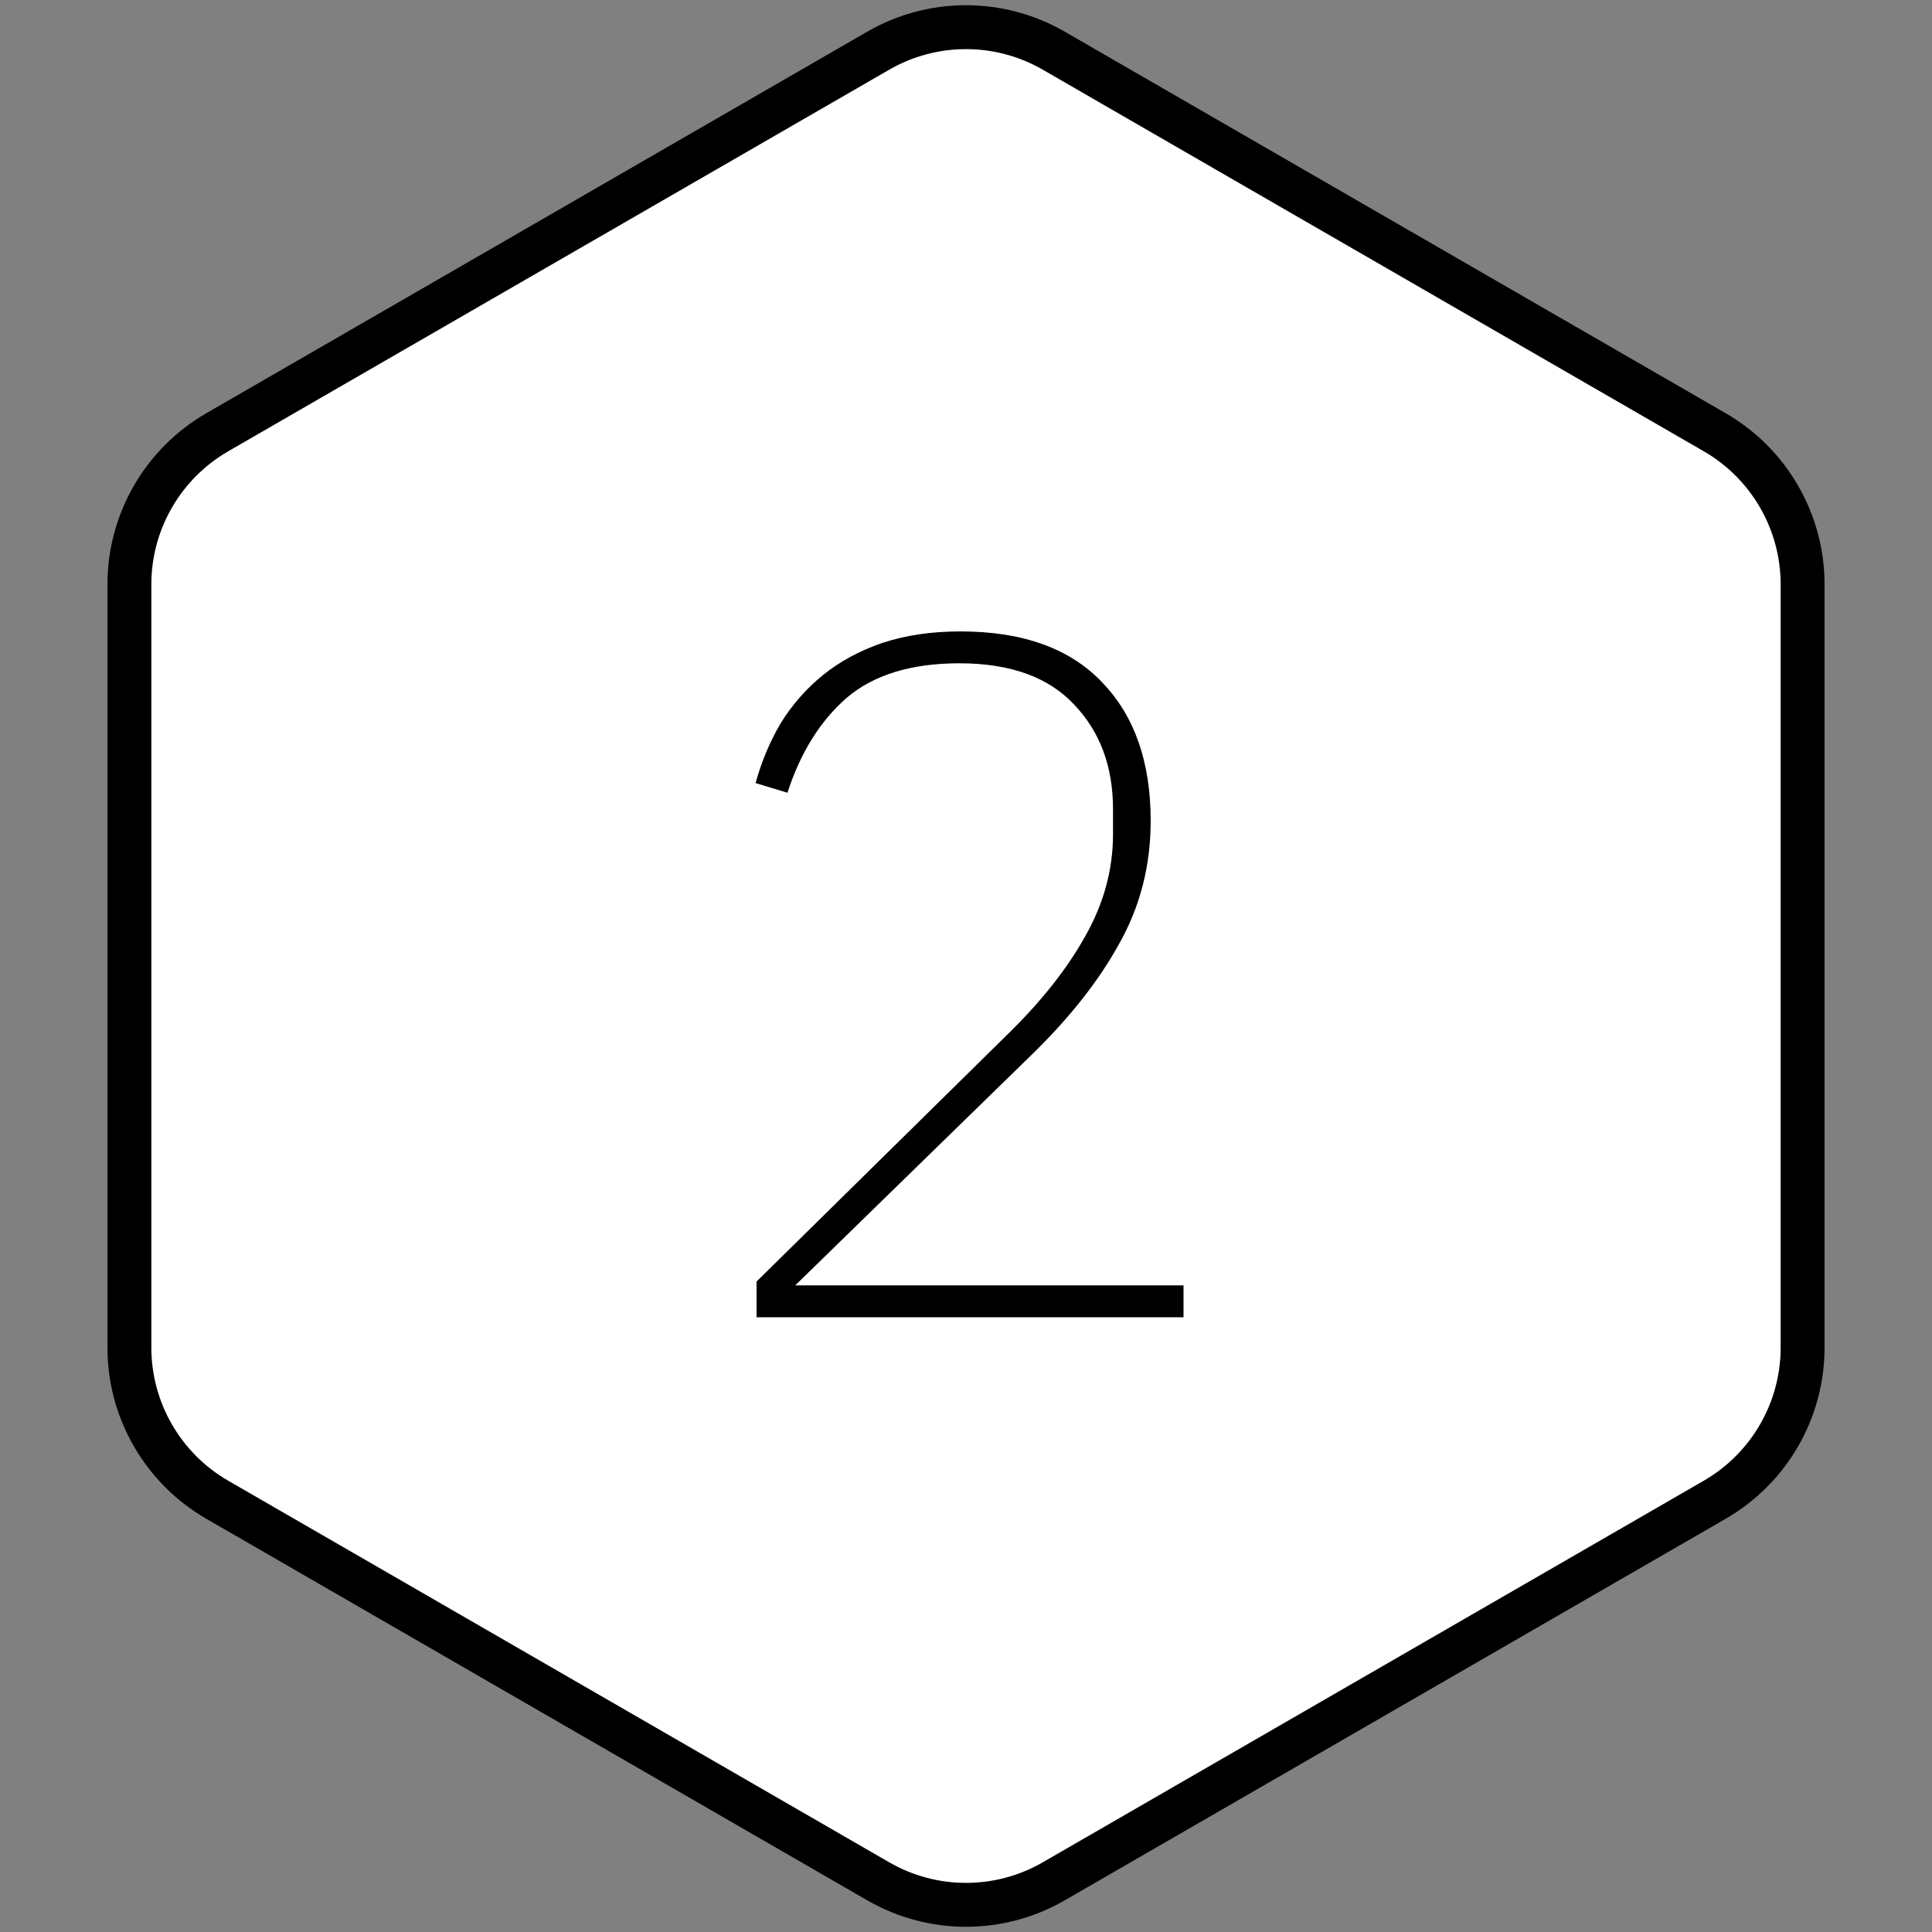 <svg width="44" height="44" viewBox="0 0 44 44" fill="none" xmlns="http://www.w3.org/2000/svg">
<rect x="0" y="0" width="44" height="44" fill="#808080" stroke="none"/>
<g clip-path="url(#clip0_7097_2284)">
<path d="M20 1.155C21.238 0.44 22.762 0.44 24 1.155L39.053 9.845C40.29 10.56 41.053 11.88 41.053 13.309V30.691C41.053 32.12 40.29 33.44 39.053 34.155L24 42.845C22.762 43.56 21.238 43.56 20 42.845L4.947 34.155C3.71 33.44 2.947 32.12 2.947 30.691V13.309C2.947 11.88 3.71 10.56 4.947 9.845L20 1.155Z" fill="white" stroke="black" style="fill:white;fill:white;fill-opacity:1;stroke:black;stroke:black;stroke-opacity:1;" stroke-linejoin="round"/>
<path d="M26.954 30H17.23V29.186L22.972 23.532C23.72 22.799 24.3 22.065 24.71 21.332C25.136 20.584 25.348 19.807 25.348 19V18.428C25.348 17.46 25.055 16.668 24.468 16.052C23.882 15.421 23.009 15.106 21.85 15.106C20.75 15.106 19.892 15.37 19.276 15.898C18.675 16.426 18.228 17.145 17.934 18.054L17.208 17.834C17.34 17.35 17.531 16.895 17.78 16.47C18.044 16.045 18.367 15.678 18.748 15.37C19.13 15.062 19.577 14.82 20.09 14.644C20.618 14.468 21.212 14.38 21.872 14.38C23.295 14.38 24.373 14.769 25.106 15.546C25.84 16.309 26.206 17.357 26.206 18.692C26.206 19.719 25.964 20.657 25.48 21.508C25.011 22.359 24.336 23.209 23.456 24.06L18.11 29.274H26.954V30Z" fill="black" style="fill:black;fill:black;fill-opacity:1;"/>
</g>
<defs>
<clipPath id="clip0_7097_2284">
<rect width="44" height="44" fill="white" style="fill:white;fill:white;fill-opacity:1;"/>
</clipPath>
</defs>
</svg>
